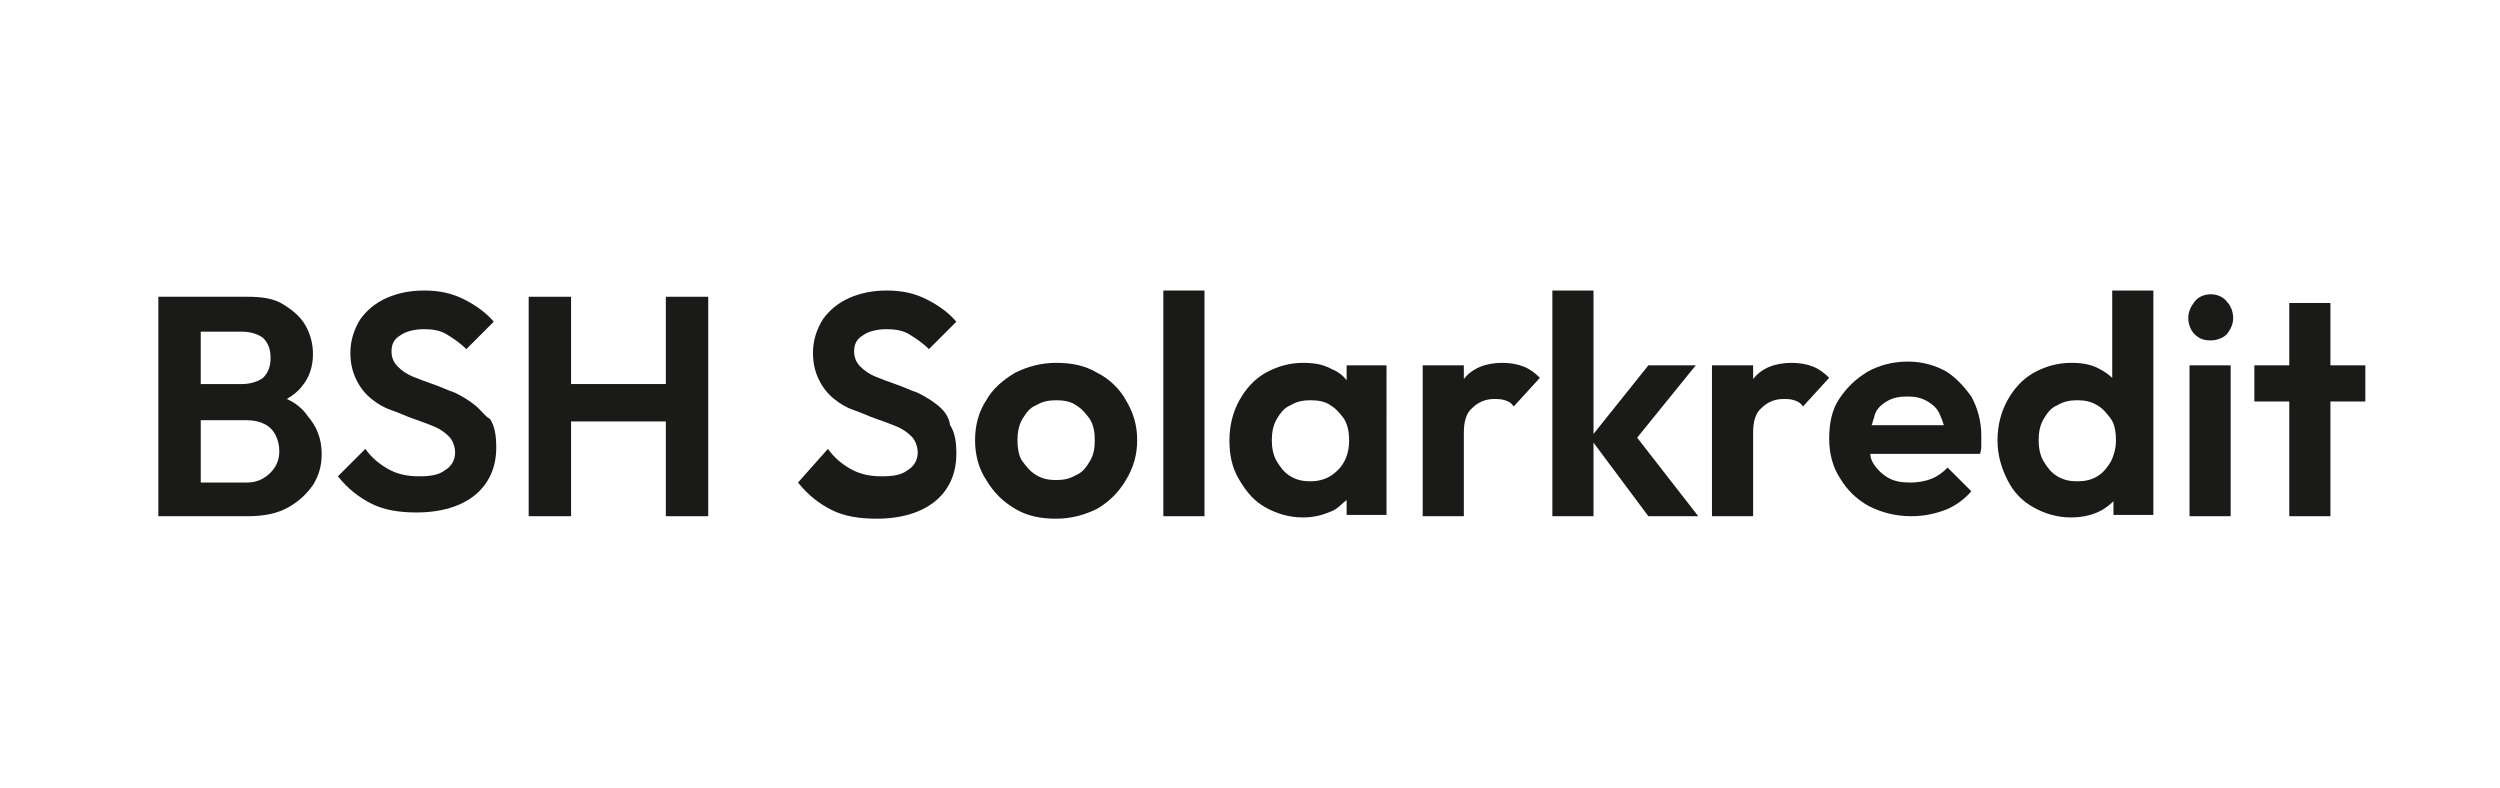 <?xml version="1.0" encoding="utf-8"?>
<!-- Generator: Adobe Illustrator 28.2.0, SVG Export Plug-In . SVG Version: 6.00 Build 0)  -->
<svg version="1.1" id="Ebene_1" xmlns="http://www.w3.org/2000/svg" xmlns:xlink="http://www.w3.org/1999/xlink" x="0px" y="0px"
	 viewBox="0 0 200.5 63.2" style="enable-background:new 0 0 200.5 63.2;" xml:space="preserve">
<style type="text/css">
	.st0{fill:none;}
	.st1{fill:#1A1A18;}
</style>
<rect x="10.9" y="23.3" class="st0" width="776.1" height="542.8"/>
<g>
	<path class="st1" d="M23,32c0.5-0.3,0.9-0.6,1.2-1c0.6-0.7,0.9-1.6,0.9-2.6c0-0.8-0.2-1.6-0.6-2.3c-0.4-0.7-1-1.2-1.8-1.7
		s-1.8-0.6-2.9-0.6h-3.7h-0.9h-2.5v17.6h2.5h0.9h3.8c1.2,0,2.3-0.2,3.2-0.7c0.9-0.5,1.5-1.1,2-1.8c0.5-0.8,0.7-1.6,0.7-2.5
		c0-1.2-0.4-2.2-1.1-3C24.3,32.8,23.7,32.3,23,32z M19.4,26.6c0.7,0,1.3,0.2,1.7,0.5c0.4,0.4,0.6,0.9,0.6,1.6c0,0.7-0.2,1.2-0.6,1.6
		c-0.4,0.3-1,0.5-1.7,0.5h-3.3v-4.2H19.4z M21.7,37.9c-0.5,0.5-1.1,0.8-1.9,0.8h-3.7v-5h3.7c0.5,0,1,0.1,1.4,0.3
		c0.4,0.2,0.7,0.5,0.9,0.9c0.2,0.4,0.3,0.8,0.3,1.3C22.4,36.8,22.2,37.4,21.7,37.9z"/>
	<path class="st1" d="M38.1,32.5c-0.5-0.4-1-0.7-1.6-1c-0.6-0.2-1.2-0.5-1.8-0.7c-0.6-0.2-1.1-0.4-1.6-0.6c-0.5-0.2-0.9-0.5-1.2-0.8
		c-0.3-0.3-0.5-0.7-0.5-1.2c0-0.6,0.2-1,0.7-1.3c0.4-0.3,1.1-0.5,1.9-0.5c0.7,0,1.3,0.1,1.8,0.4c0.5,0.3,1.1,0.7,1.6,1.2l2.2-2.2
		c-0.6-0.7-1.4-1.3-2.4-1.8c-1-0.5-2-0.7-3.2-0.7c-1.1,0-2.1,0.2-3,0.6c-0.9,0.4-1.6,1-2.1,1.7c-0.5,0.8-0.8,1.7-0.8,2.7
		c0,0.9,0.2,1.6,0.5,2.2s0.7,1.1,1.2,1.5c0.5,0.4,1,0.7,1.6,0.9c0.6,0.2,1.2,0.5,1.8,0.7c0.6,0.2,1.1,0.4,1.6,0.6s0.9,0.5,1.2,0.8
		c0.3,0.3,0.5,0.8,0.5,1.3c0,0.6-0.3,1.1-0.8,1.4c-0.5,0.4-1.2,0.5-2.1,0.5c-1,0-1.8-0.2-2.5-0.6c-0.7-0.4-1.3-0.9-1.8-1.6l-2.2,2.2
		c0.8,1,1.7,1.7,2.7,2.2c1,0.5,2.2,0.7,3.6,0.7c2,0,3.6-0.5,4.7-1.4c1.1-0.9,1.7-2.2,1.7-3.8c0-0.9-0.1-1.7-0.5-2.3
		C38.9,33.4,38.6,32.9,38.1,32.5z"/>
	<polygon class="st1" points="53.4,30.8 45.8,30.8 45.8,23.8 42.4,23.8 42.4,41.4 45.8,41.4 45.8,33.8 53.4,33.8 53.4,41.4 
		56.8,41.4 56.8,23.8 53.4,23.8 	"/>
	<path class="st1" d="M75.2,32.5c-0.5-0.4-1-0.7-1.6-1c-0.6-0.2-1.2-0.5-1.8-0.7c-0.6-0.2-1.1-0.4-1.6-0.6c-0.5-0.2-0.9-0.5-1.2-0.8
		c-0.3-0.3-0.5-0.7-0.5-1.2c0-0.6,0.2-1,0.7-1.3c0.4-0.3,1.1-0.5,1.9-0.5c0.7,0,1.3,0.1,1.8,0.4c0.5,0.3,1.1,0.7,1.6,1.2l2.2-2.2
		c-0.6-0.7-1.4-1.3-2.4-1.8c-1-0.5-2-0.7-3.2-0.7c-1.1,0-2.1,0.2-3,0.6c-0.9,0.4-1.6,1-2.1,1.7c-0.5,0.8-0.8,1.7-0.8,2.7
		c0,0.9,0.2,1.6,0.5,2.2s0.7,1.1,1.2,1.5c0.5,0.4,1,0.7,1.6,0.9c0.6,0.2,1.2,0.5,1.8,0.7c0.6,0.2,1.1,0.4,1.6,0.6s0.9,0.5,1.2,0.8
		c0.3,0.3,0.5,0.8,0.5,1.3c0,0.6-0.3,1.1-0.8,1.4c-0.5,0.4-1.2,0.5-2.1,0.5c-1,0-1.8-0.2-2.5-0.6c-0.7-0.4-1.3-0.9-1.8-1.6L64,38.7
		c0.8,1,1.7,1.7,2.7,2.2c1,0.5,2.2,0.7,3.6,0.7c2,0,3.6-0.5,4.7-1.4c1.1-0.9,1.7-2.2,1.7-3.8c0-0.9-0.1-1.7-0.5-2.3
		C76.1,33.4,75.7,32.9,75.2,32.5z"/>
	<path class="st1" d="M88,29.9c-1-0.6-2.1-0.8-3.3-0.8c-1.2,0-2.3,0.3-3.3,0.8c-1,0.6-1.8,1.3-2.3,2.2c-0.6,0.9-0.9,2-0.9,3.2
		c0,1.2,0.3,2.3,0.9,3.2c0.6,1,1.3,1.7,2.3,2.3c1,0.6,2.1,0.8,3.3,0.8c1.2,0,2.3-0.3,3.3-0.8c1-0.6,1.7-1.3,2.3-2.3
		c0.6-1,0.9-2,0.9-3.2c0-1.2-0.3-2.2-0.9-3.2C89.8,31.2,89,30.4,88,29.9z M87.4,37c-0.3,0.5-0.6,0.9-1.1,1.1c-0.5,0.3-1,0.4-1.6,0.4
		c-0.6,0-1.1-0.1-1.6-0.4c-0.5-0.3-0.8-0.7-1.1-1.1s-0.4-1.1-0.4-1.7s0.1-1.2,0.4-1.7s0.6-0.9,1.1-1.1c0.5-0.3,1-0.4,1.6-0.4
		c0.6,0,1.2,0.1,1.6,0.4c0.5,0.3,0.8,0.7,1.1,1.1c0.3,0.5,0.4,1,0.4,1.7S87.7,36.5,87.4,37z"/>
	<rect x="93.3" y="23.3" class="st1" width="3.3" height="18.1"/>
	<path class="st1" d="M108,30.5c-0.3-0.4-0.7-0.7-1.2-0.9c-0.7-0.4-1.5-0.5-2.3-0.5c-1.1,0-2.1,0.3-3,0.8c-0.9,0.5-1.6,1.3-2.1,2.2
		c-0.5,0.9-0.8,2-0.8,3.2c0,1.2,0.2,2.2,0.8,3.2s1.2,1.7,2.1,2.2c0.9,0.5,1.9,0.8,3,0.8c0.9,0,1.6-0.2,2.3-0.5
		c0.5-0.2,0.8-0.6,1.2-0.9v1.2h3.2V29.3H108V30.5z M107.3,37.7c-0.6,0.6-1.3,0.9-2.2,0.9c-0.6,0-1.1-0.1-1.6-0.4
		c-0.5-0.3-0.8-0.7-1.1-1.2c-0.3-0.5-0.4-1.1-0.4-1.7c0-0.6,0.1-1.2,0.4-1.7s0.6-0.9,1.1-1.1c0.5-0.3,1-0.4,1.6-0.4
		c0.6,0,1.2,0.1,1.6,0.4c0.5,0.3,0.8,0.7,1.1,1.1c0.3,0.5,0.4,1.1,0.4,1.7C108.2,36.3,107.9,37.1,107.3,37.7z"/>
	<path class="st1" d="M120.5,29.1c-1.3,0-2.4,0.4-3.1,1.3c0,0,0,0,0,0v-1.1h-3.3v12.1h3.3v-6.7c0-0.9,0.2-1.6,0.7-2
		c0.4-0.4,1-0.7,1.7-0.7c0.3,0,0.6,0,0.9,0.1c0.3,0.1,0.5,0.2,0.7,0.5l2.1-2.3c-0.4-0.4-0.8-0.7-1.3-0.9S121.1,29.1,120.5,29.1z"/>
	<polygon class="st1" points="136,29.3 132.2,29.3 127.8,34.8 127.8,23.3 124.5,23.3 124.5,41.4 127.8,41.4 127.8,35.5 132.2,41.4 
		136.2,41.4 131.3,35.1 	"/>
	<path class="st1" d="M143.7,29.1c-1.3,0-2.4,0.4-3.1,1.3c0,0,0,0,0,0v-1.1h-3.3v12.1h3.3v-6.7c0-0.9,0.2-1.6,0.7-2
		c0.4-0.4,1-0.7,1.7-0.7c0.3,0,0.6,0,0.9,0.1c0.3,0.1,0.5,0.2,0.7,0.5l2.1-2.3c-0.4-0.4-0.8-0.7-1.3-0.9S144.3,29.1,143.7,29.1z"/>
	<path class="st1" d="M156.1,29.8c-0.9-0.5-1.9-0.8-3.1-0.8c-1.2,0-2.3,0.3-3.2,0.8c-1,0.6-1.7,1.3-2.3,2.2c-0.6,0.9-0.8,2-0.8,3.2
		c0,1.2,0.3,2.3,0.9,3.2c0.6,1,1.4,1.7,2.3,2.2c1,0.5,2.1,0.8,3.4,0.8c1,0,1.9-0.2,2.7-0.5c0.8-0.3,1.6-0.9,2.1-1.5l-1.9-1.9
		c-0.4,0.4-0.8,0.7-1.3,0.9c-0.5,0.2-1.1,0.3-1.7,0.3c-0.7,0-1.3-0.1-1.8-0.4c-0.5-0.3-0.9-0.7-1.2-1.2c-0.1-0.2-0.2-0.4-0.2-0.7
		l8.8,0c0.1-0.3,0.1-0.5,0.1-0.8c0-0.2,0-0.4,0-0.7c0-1.1-0.3-2.2-0.8-3.1C157.6,31.1,156.9,30.3,156.1,29.8z M151.3,32.2
		c0.5-0.3,1-0.4,1.7-0.4c0.6,0,1.1,0.1,1.6,0.4s0.8,0.6,1,1.1c0.1,0.2,0.2,0.5,0.3,0.8l-5.8,0c0.1-0.2,0.1-0.4,0.2-0.6
		C150.4,32.9,150.8,32.5,151.3,32.2z"/>
	<path class="st1" d="M169.5,30.4c-0.3-0.3-0.7-0.6-1.1-0.8c-0.7-0.4-1.5-0.5-2.3-0.5c-1.1,0-2.1,0.3-3,0.8s-1.6,1.3-2.1,2.2
		c-0.5,0.9-0.8,2-0.8,3.2c0,1.2,0.3,2.2,0.8,3.2c0.5,1,1.2,1.7,2.1,2.2c0.9,0.5,1.9,0.8,3,0.8c0.9,0,1.7-0.2,2.3-0.5
		c0.4-0.2,0.8-0.5,1.1-0.8v1.1h3.2V23.3h-3.3V30.4z M169.3,37c-0.3,0.5-0.6,0.9-1.1,1.2c-0.5,0.3-1,0.4-1.6,0.4
		c-0.6,0-1.1-0.1-1.6-0.4s-0.8-0.7-1.1-1.2c-0.3-0.5-0.4-1.1-0.4-1.7c0-0.6,0.1-1.2,0.4-1.7c0.3-0.5,0.6-0.9,1.1-1.1
		c0.5-0.3,1-0.4,1.6-0.4c0.6,0,1.1,0.1,1.6,0.4c0.5,0.3,0.8,0.7,1.1,1.1s0.4,1.1,0.4,1.7C169.7,36,169.5,36.6,169.3,37z"/>
	<path class="st1" d="M177.3,23.6c-0.5,0-1,0.2-1.3,0.6c-0.3,0.4-0.5,0.8-0.5,1.3c0,0.5,0.2,1,0.5,1.3c0.4,0.4,0.8,0.5,1.3,0.5
		c0.5,0,1-0.2,1.3-0.5c0.3-0.4,0.5-0.8,0.5-1.3c0-0.5-0.2-1-0.5-1.3C178.3,23.8,177.8,23.6,177.3,23.6z"/>
	<rect x="175.6" y="29.3" class="st1" width="3.3" height="12.1"/>
	<polygon class="st1" points="189.7,29.3 186.9,29.3 186.9,24.3 183.6,24.3 183.6,29.3 180.8,29.3 180.8,32.2 183.6,32.2 
		183.6,41.4 186.9,41.4 186.9,32.2 189.7,32.2 	"/>
</g>
</svg>
